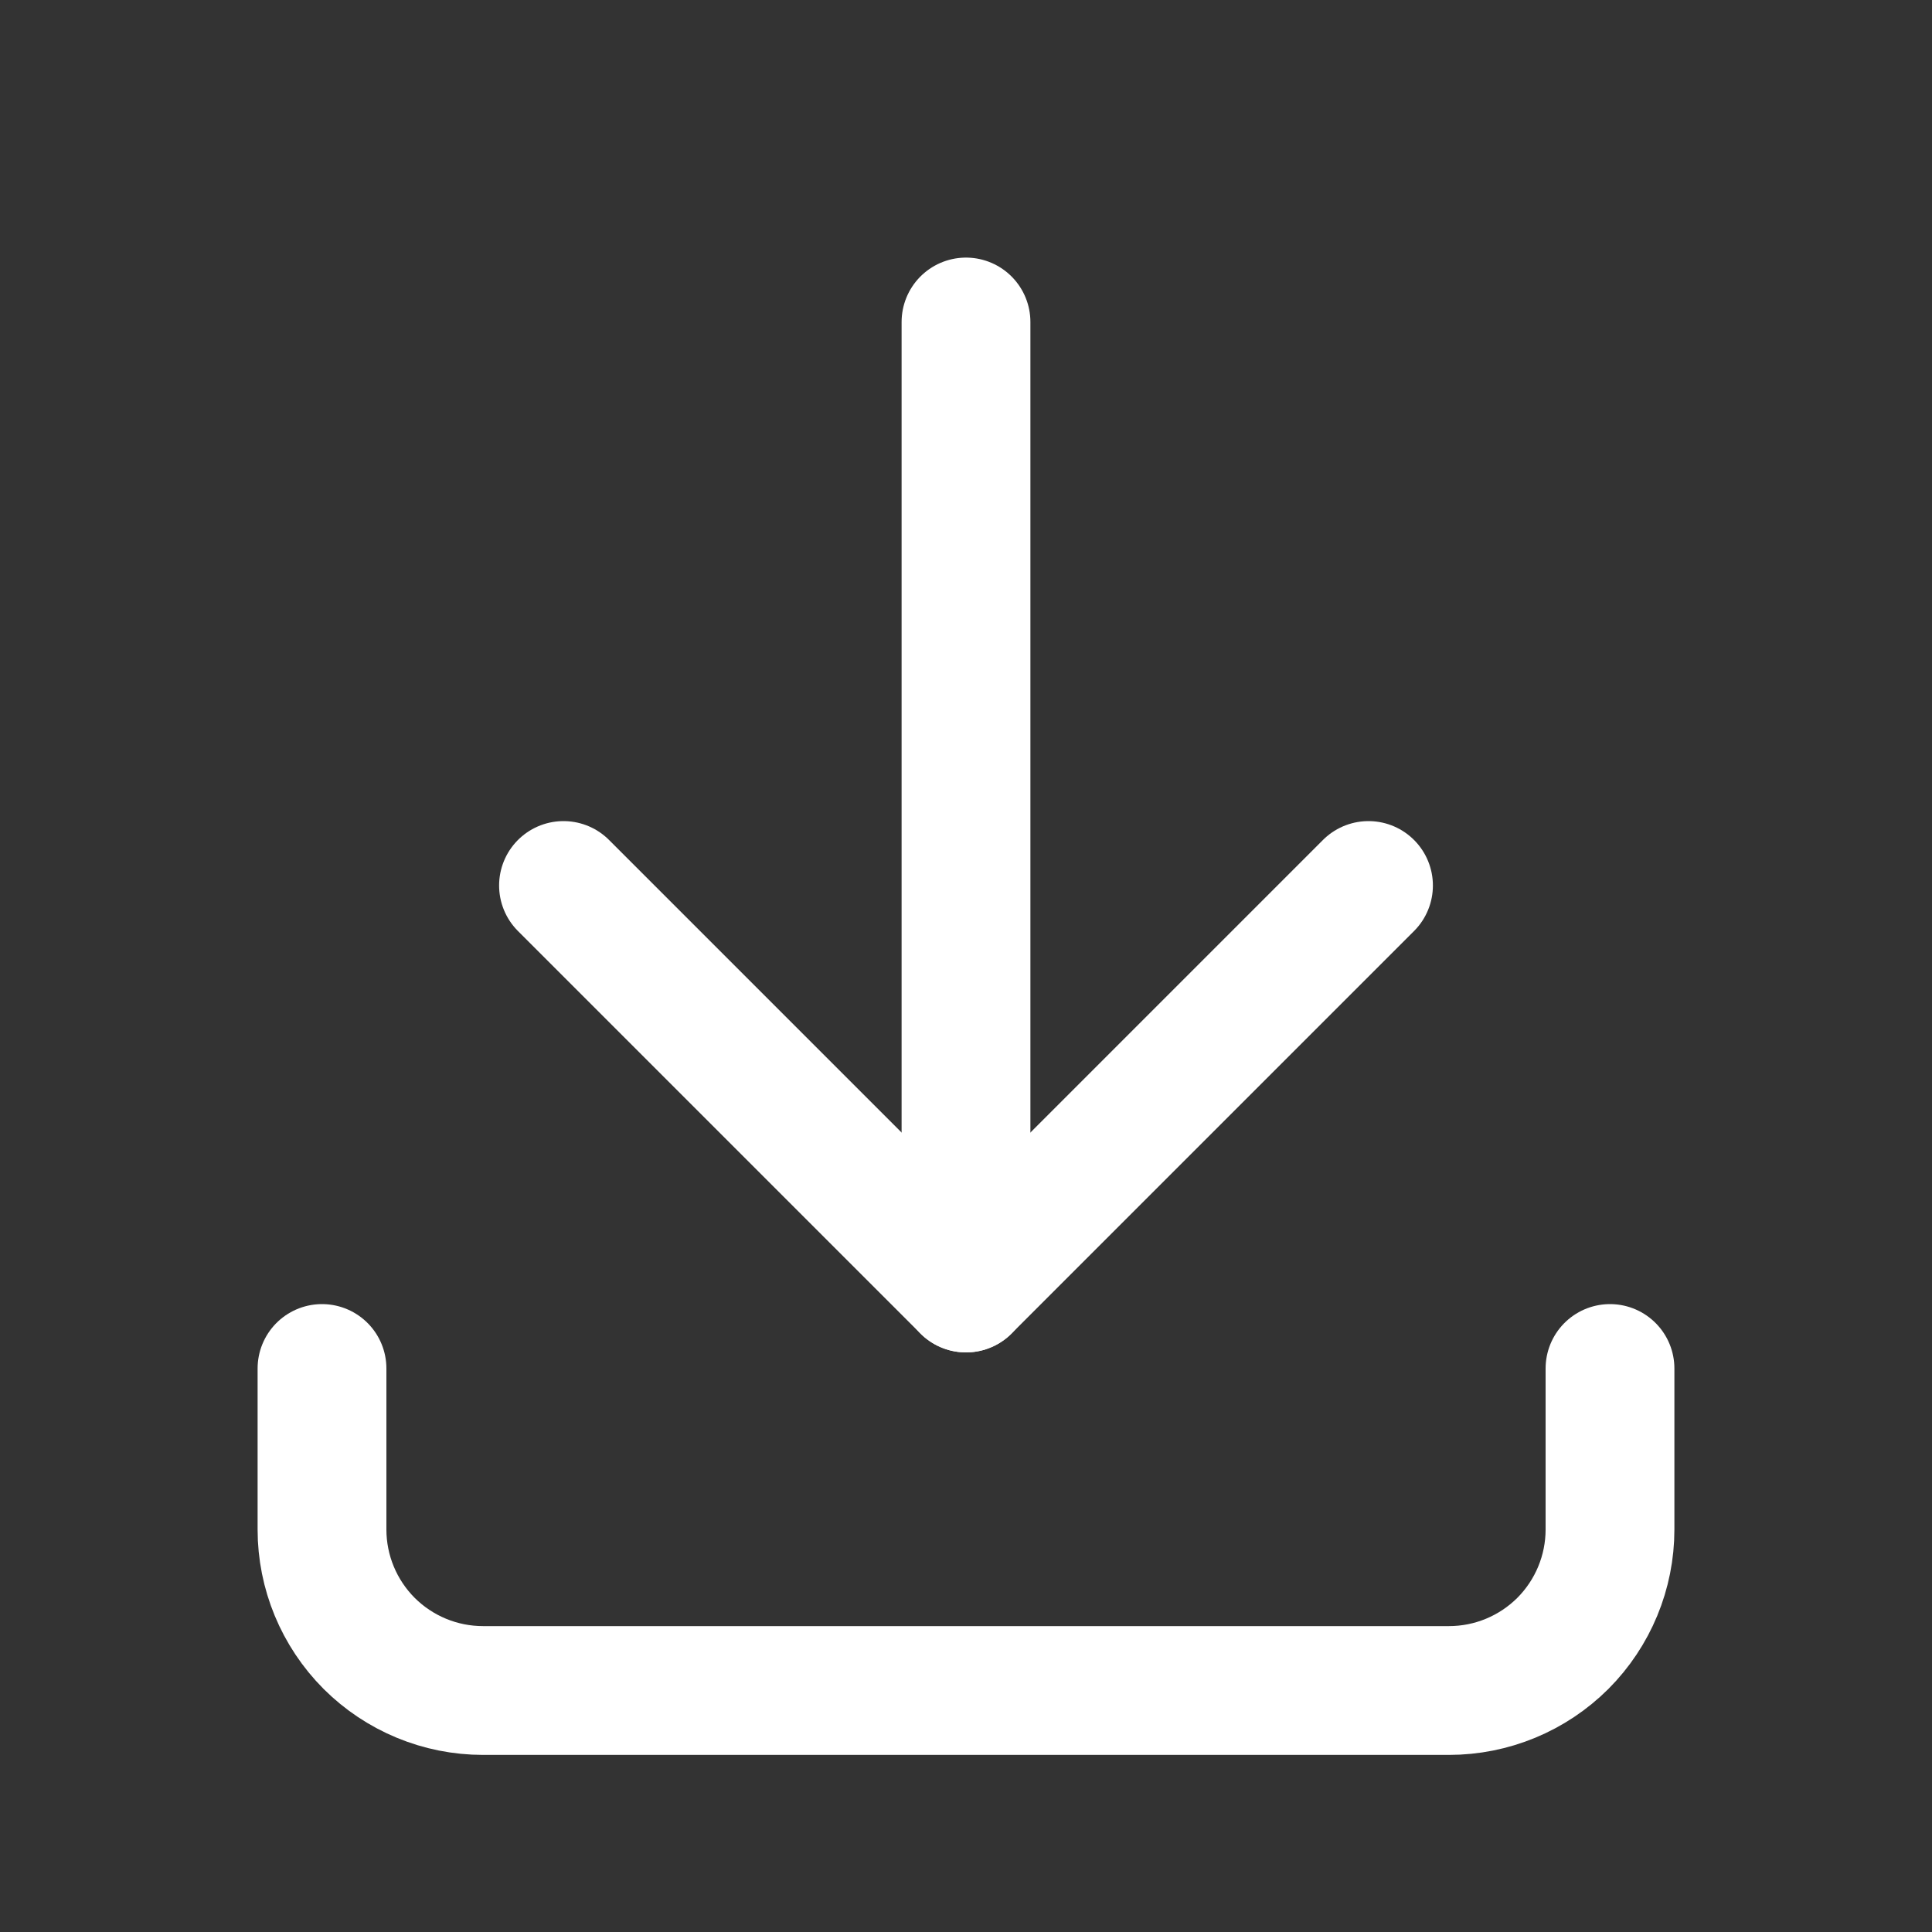 <svg width="18" height="18" viewBox="0 0 18 18" fill="none" xmlns="http://www.w3.org/2000/svg">
<rect x="0" y="0" width="18" height="18" fill="#333333" stroke="none"/>
<g clip-path="url(#clip0_4269_135393)">
<path d="M3 12.75V14.25C3 14.648 3.158 15.029 3.439 15.311C3.721 15.592 4.102 15.75 4.5 15.75H13.5C13.898 15.75 14.279 15.592 14.561 15.311C14.842 15.029 15 14.648 15 14.25V12.75" stroke="white" stroke-width="1.2" stroke-linecap="round" stroke-linejoin="round"/>
<path d="M5.25 8.25L9 12L12.75 8.25" stroke="white" stroke-width="1.2" stroke-linecap="round" stroke-linejoin="round"/>
<path d="M9 3V12" stroke="white" stroke-width="1.2" stroke-linecap="round" stroke-linejoin="round"/>
</g>
<defs>
<clipPath id="clip0_4269_135393">
<rect width="18" height="18" fill="white"/>
</clipPath>
</defs>
</svg>

